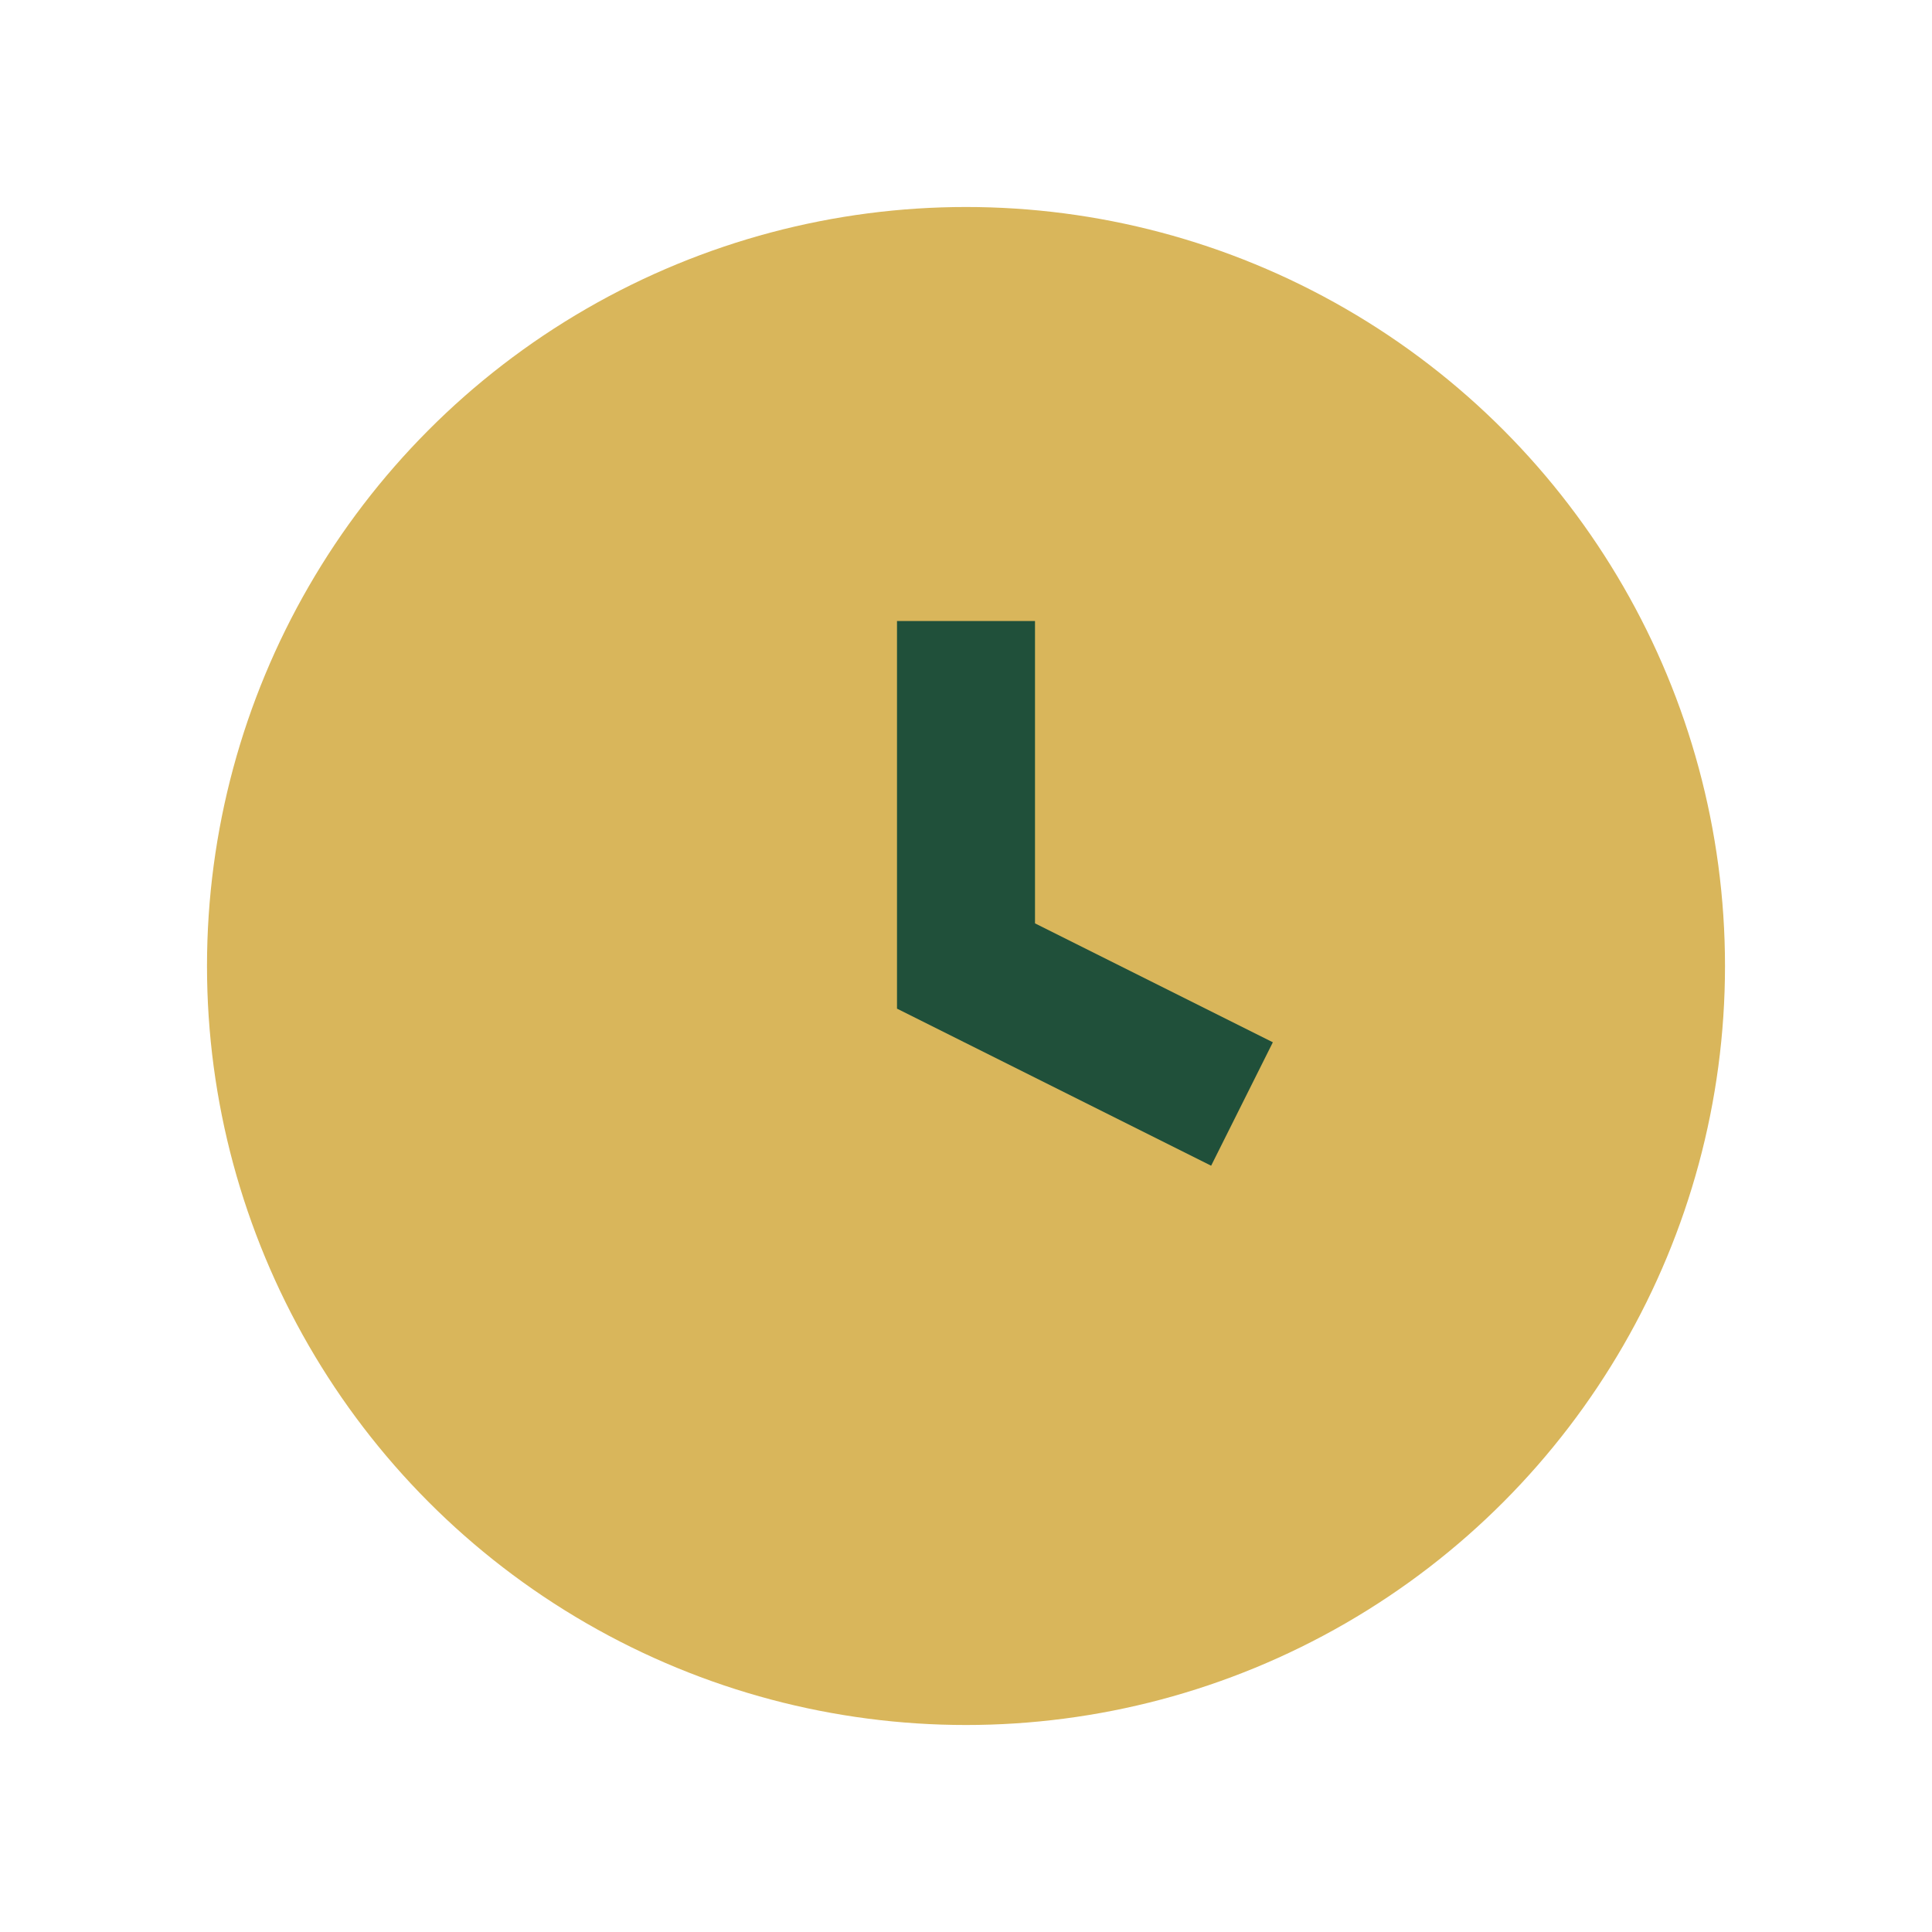 <?xml version="1.0" encoding="UTF-8"?>
<svg xmlns="http://www.w3.org/2000/svg" width="28" height="28" viewBox="0 0 28 28"><circle cx="14" cy="14" r="11" fill="#D9B65B"/><path d="M14 9v5l4 2" stroke="#20503A" stroke-width="2" fill="none"/></svg>